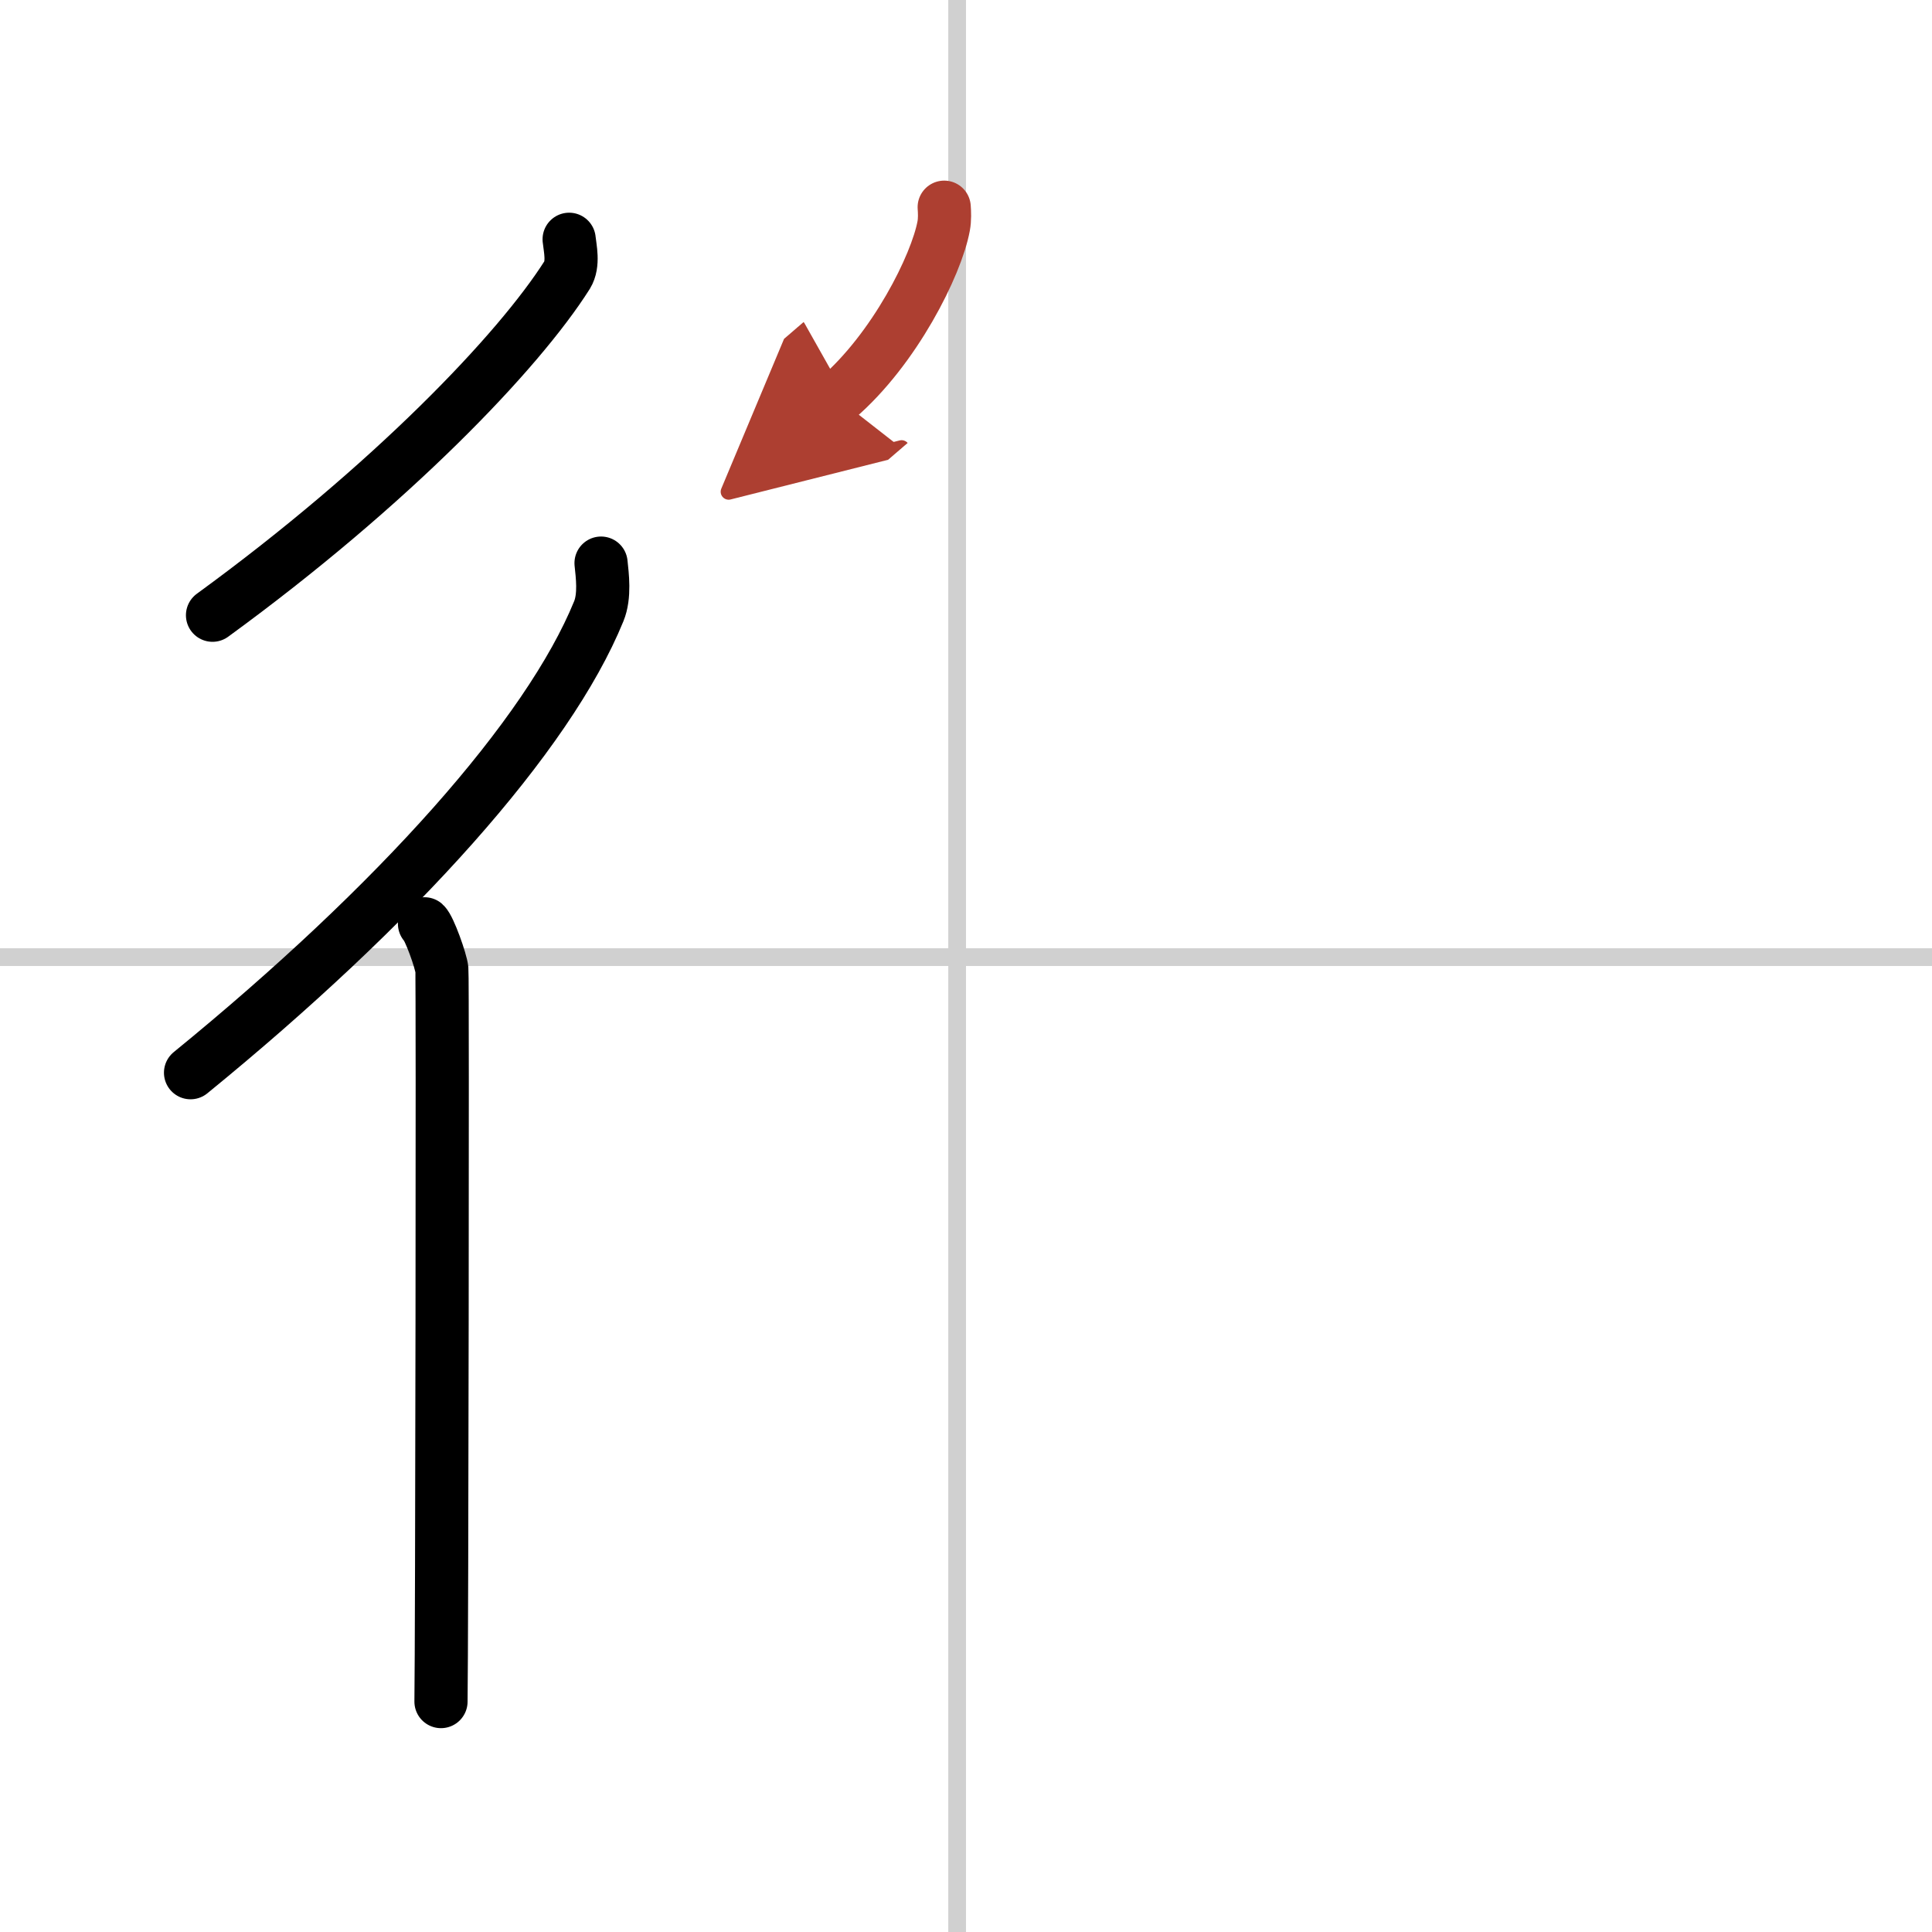 <svg width="400" height="400" viewBox="0 0 109 109" xmlns="http://www.w3.org/2000/svg"><defs><marker id="a" markerWidth="4" orient="auto" refX="1" refY="5" viewBox="0 0 10 10"><polyline points="0 0 10 5 0 10 1 5" fill="#ad3f31" stroke="#ad3f31"/></marker></defs><g fill="none" stroke="#000" stroke-linecap="round" stroke-linejoin="round" stroke-width="3"><rect width="100%" height="100%" fill="#fff" stroke="#fff"/><line x1="54" x2="54" y2="109" stroke="#d0d0d0" stroke-width="1"/><line x2="109" y1="54" y2="54" stroke="#d0d0d0" stroke-width="1"/><path d="m32.11 13.5c0.05 0.5 0.27 1.39-0.11 2.01-2.74 4.33-9.95 11.87-20.01 19.2"/><path d="m33.91 31.77c0.07 0.68 0.23 1.85-0.13 2.72-2.86 7.01-11.37 16.52-23.03 26.03"/><path d="m23.95 52.12c0.27 0.24 0.93 2.09 0.98 2.58s0 38.27-0.05 41.3"/><path d="m53.27 11.69c0.02 0.27 0.04 0.69-0.03 1.06-0.41 2.21-2.77 6.94-5.99 9.71" marker-end="url(#a)" stroke="#ad3f31"/></g></svg>
